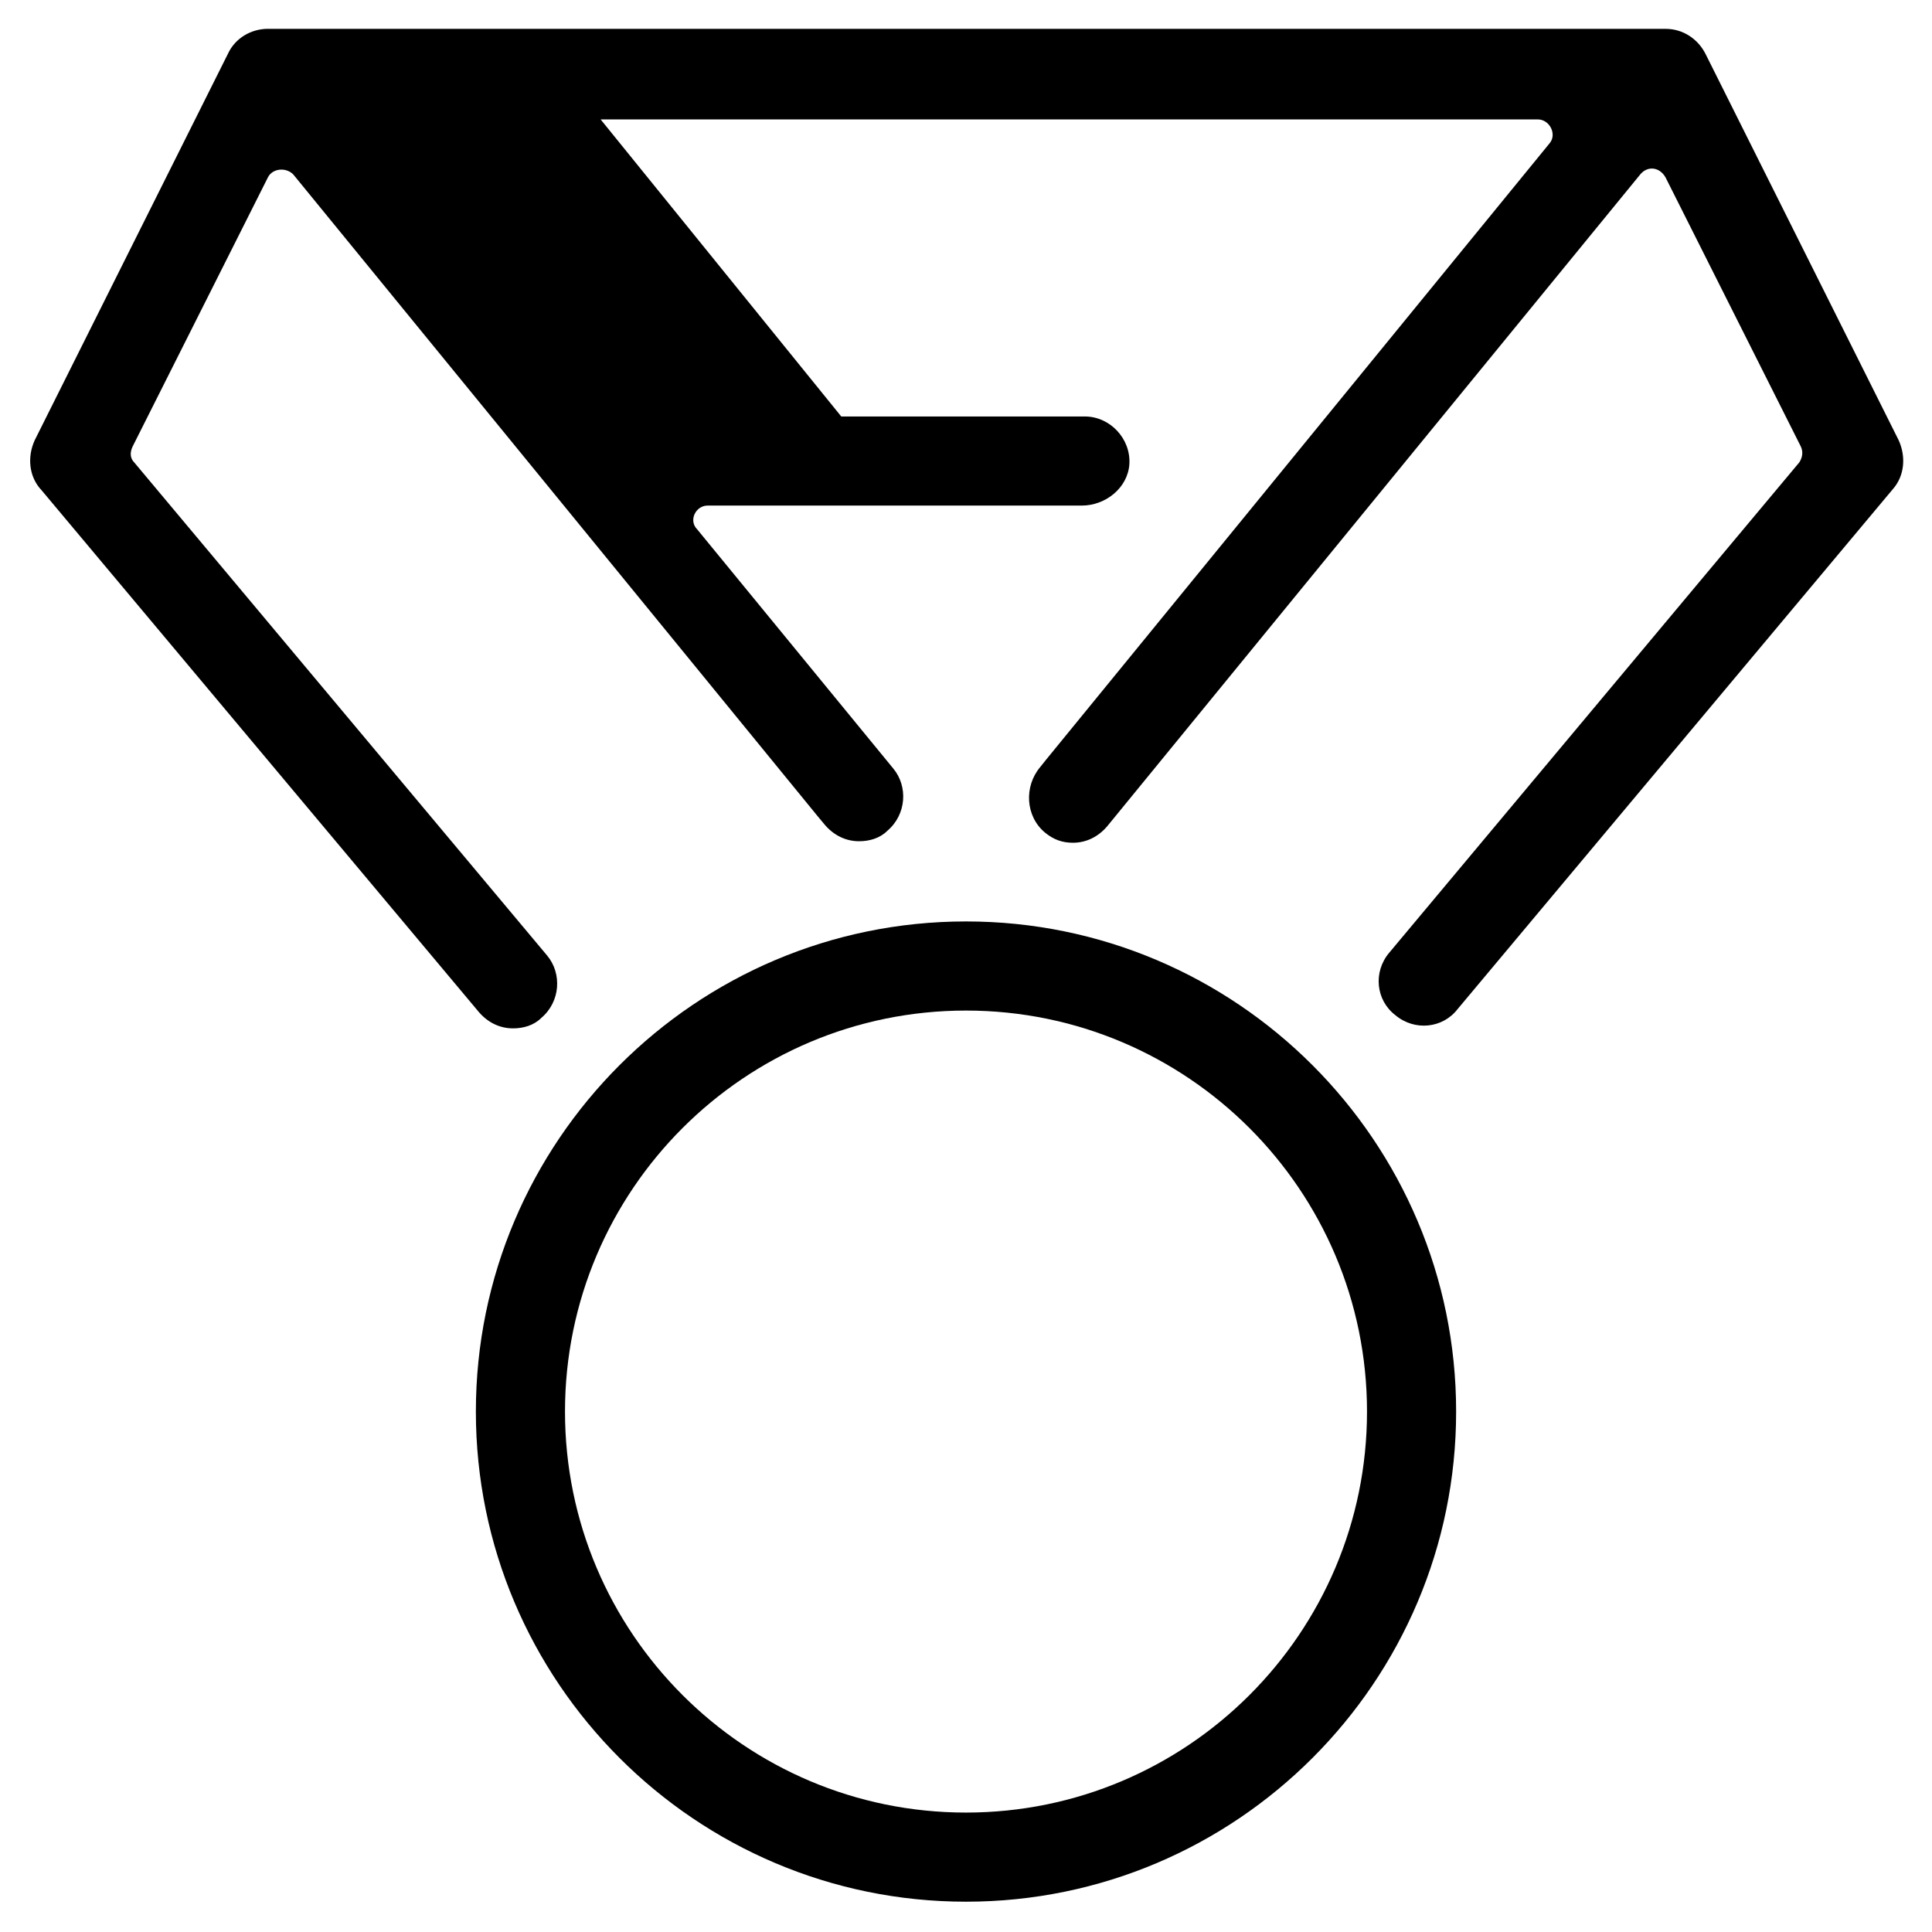 <?xml version="1.0" encoding="UTF-8"?>
<!-- The Best Svg Icon site in the world: iconSvg.co, Visit us! https://iconsvg.co -->
<svg fill="#000000" width="800px" height="800px" version="1.1" viewBox="144 144 512 512" xmlns="http://www.w3.org/2000/svg">
 <g>
  <path d="m154.79 273.65 116.11 138.55c2.363 2.754 5.512 4.328 9.055 4.328 2.754 0 5.512-0.789 7.477-2.754 5.117-4.328 5.512-11.809 1.574-16.531l-109.42-130.68c-1.18-1.18-1.18-2.754-0.395-4.328l35.816-71.242c1.18-2.363 4.723-2.754 6.691-0.789l138.94 170.04 1.969 2.363c2.363 2.754 5.512 4.328 9.055 4.328 2.754 0 5.512-0.789 7.477-2.754 5.117-4.328 5.512-11.809 1.574-16.531l-51.953-63.367c-2.363-2.363-0.395-6.301 2.754-6.301h99.188c6.297 0 12.203-4.723 12.594-11.02 0.395-6.691-5.117-12.594-11.809-12.594h-64.547l-63.766-78.723h248.36c3.148 0 5.117 3.938 3.148 6.297l-133.43 163.35-1.574 1.969c-4.328 5.117-3.938 12.988 1.18 17.32 2.363 1.969 4.723 2.754 7.477 2.754 3.543 0 6.691-1.574 9.055-4.328l141.3-172.79c1.969-2.363 5.117-1.969 6.691 0.789l35.816 71.242c0.789 1.574 0.395 3.148-0.395 4.328l-108.63 129.89c-4.328 5.117-3.543 12.594 1.574 16.531 5.117 4.328 12.594 3.543 16.531-1.574l115.32-137.76c3.148-3.543 3.543-8.66 1.574-12.988l-51.168-102.34c-1.969-3.938-5.902-6.691-10.629-6.691l-370.38-0.004c-4.328 0-8.66 2.363-10.629 6.691l-51.168 102.34c-1.969 4.328-1.574 9.445 1.574 12.988z"/>
  <path d="m529.89 518.08c0-71.637-58.254-129.89-129.89-129.89-71.637 0-129.89 58.254-129.89 129.89 0 71.637 58.254 129.89 129.89 129.89 71.637 0.004 129.89-58.25 129.89-129.89zm-236.16 0c0-58.648 47.625-106.27 106.27-106.27s106.27 47.625 106.27 106.27-47.625 106.27-106.27 106.27-106.27-47.625-106.27-106.27z"/>
 </g>
</svg>